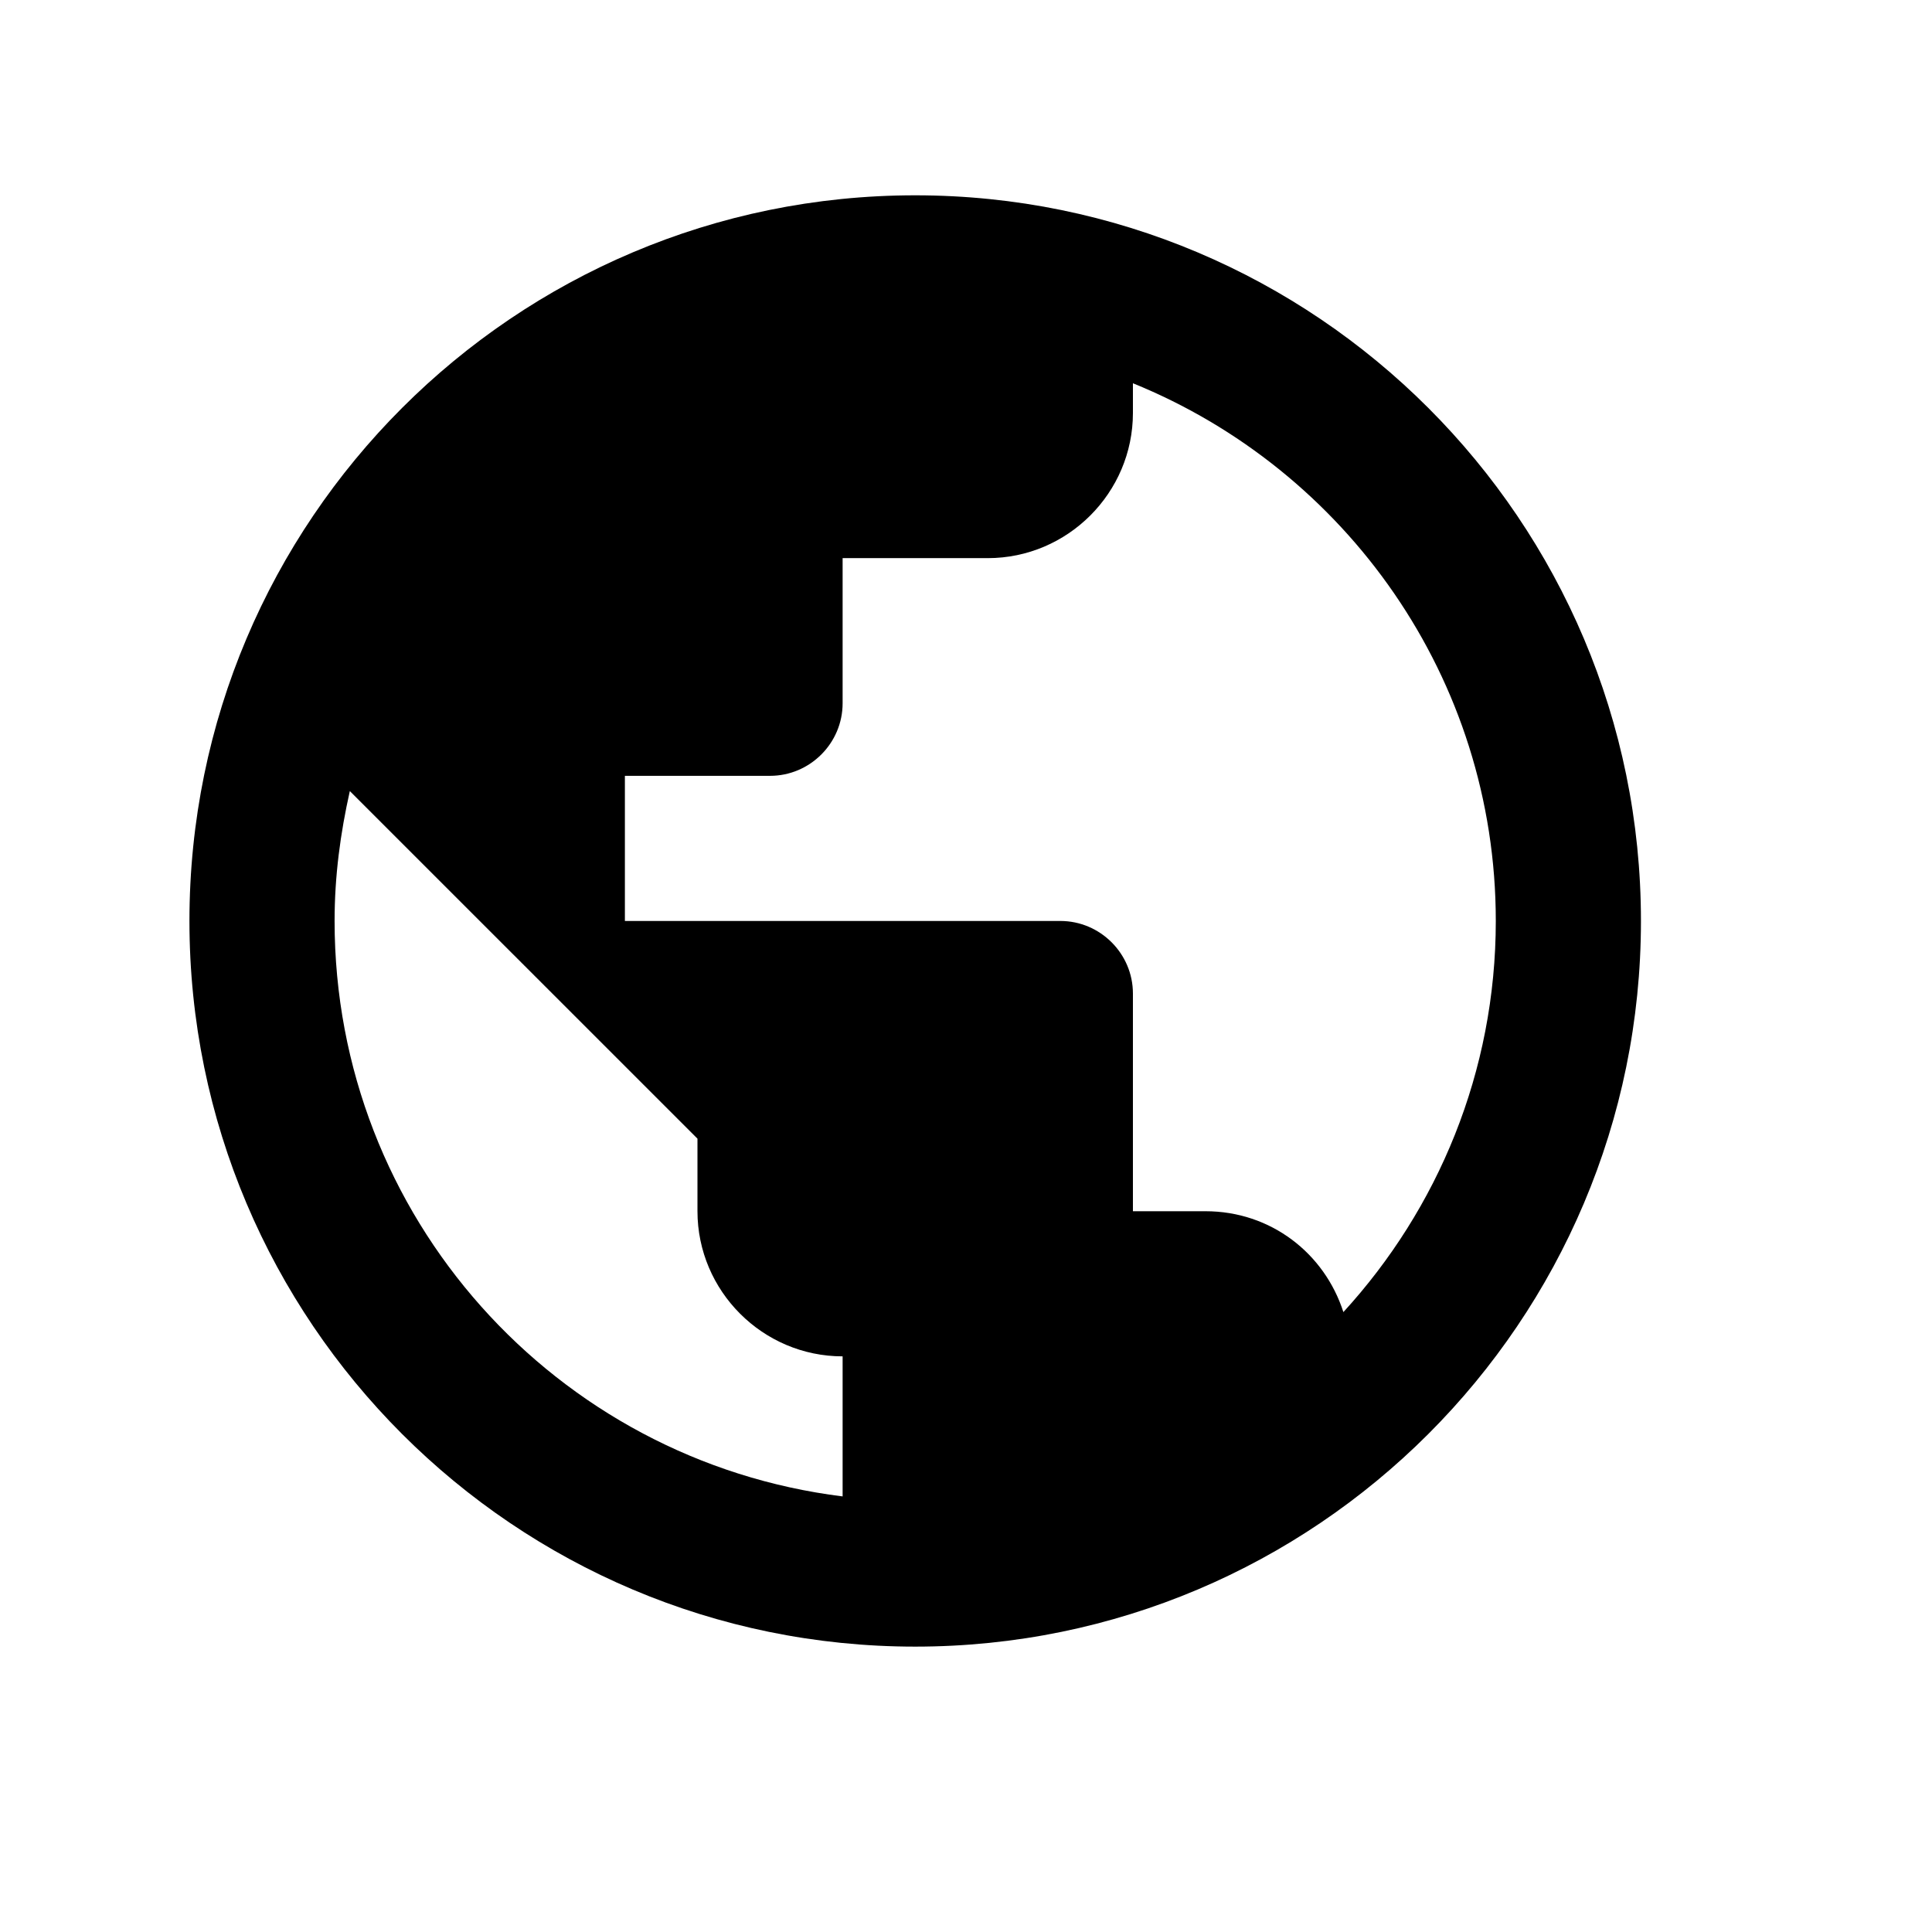 <?xml version="1.0" encoding="UTF-8" standalone="no"?>
<!DOCTYPE svg PUBLIC "-//W3C//DTD SVG 1.1//EN" "http://www.w3.org/Graphics/SVG/1.1/DTD/svg11.dtd">
<svg width="100%" height="100%" viewBox="0 0 24 24" version="1.1" xmlns="http://www.w3.org/2000/svg" xmlns:xlink="http://www.w3.org/1999/xlink" xml:space="preserve" xmlns:serif="http://www.serif.com/" style="fill-rule:evenodd;clip-rule:evenodd;stroke-linejoin:round;stroke-miterlimit:2;">
    <g transform="matrix(1,0,0,1,-260,0)">
        <g id="global" transform="matrix(0.683,0,0,0.818,-1773.82,-868.662)">
            <rect x="2976.85" y="1061.38" width="35.128" height="29.324" style="fill:none;"/>
            <g id="global.svg" transform="matrix(1.32,0,0,1.102,2994.42,1075.92)">
                <g transform="matrix(1,0,0,1,-12,-12)">
                    <rect x="0" y="0" width="24" height="24" style="fill:none;fill-rule:nonzero;"/>
                    <path d="M12,2C6.48,2 2,6.48 2,12C2,17.52 6.48,22 12,22C17.52,22 22,17.52 22,12C22,6.48 17.52,2 12,2ZM11,19.93C7.05,19.44 4,16.08 4,12C4,11.38 4.08,10.79 4.21,10.21L9,15L9,16C9,17.1 9.9,18 11,18L11,19.93ZM17.9,17.39C17.64,16.58 16.9,16 16,16L15,16L15,13C15,12.45 14.55,12 14,12L8,12L8,10L10,10C10.55,10 11,9.55 11,9L11,7L13,7C14.1,7 15,6.1 15,5L15,4.59C17.93,5.78 20,8.65 20,12C20,14.08 19.2,15.97 17.9,17.39Z" style="fill-rule:nonzero;"/>
                </g>
            </g>
        </g>
    </g>
</svg>
